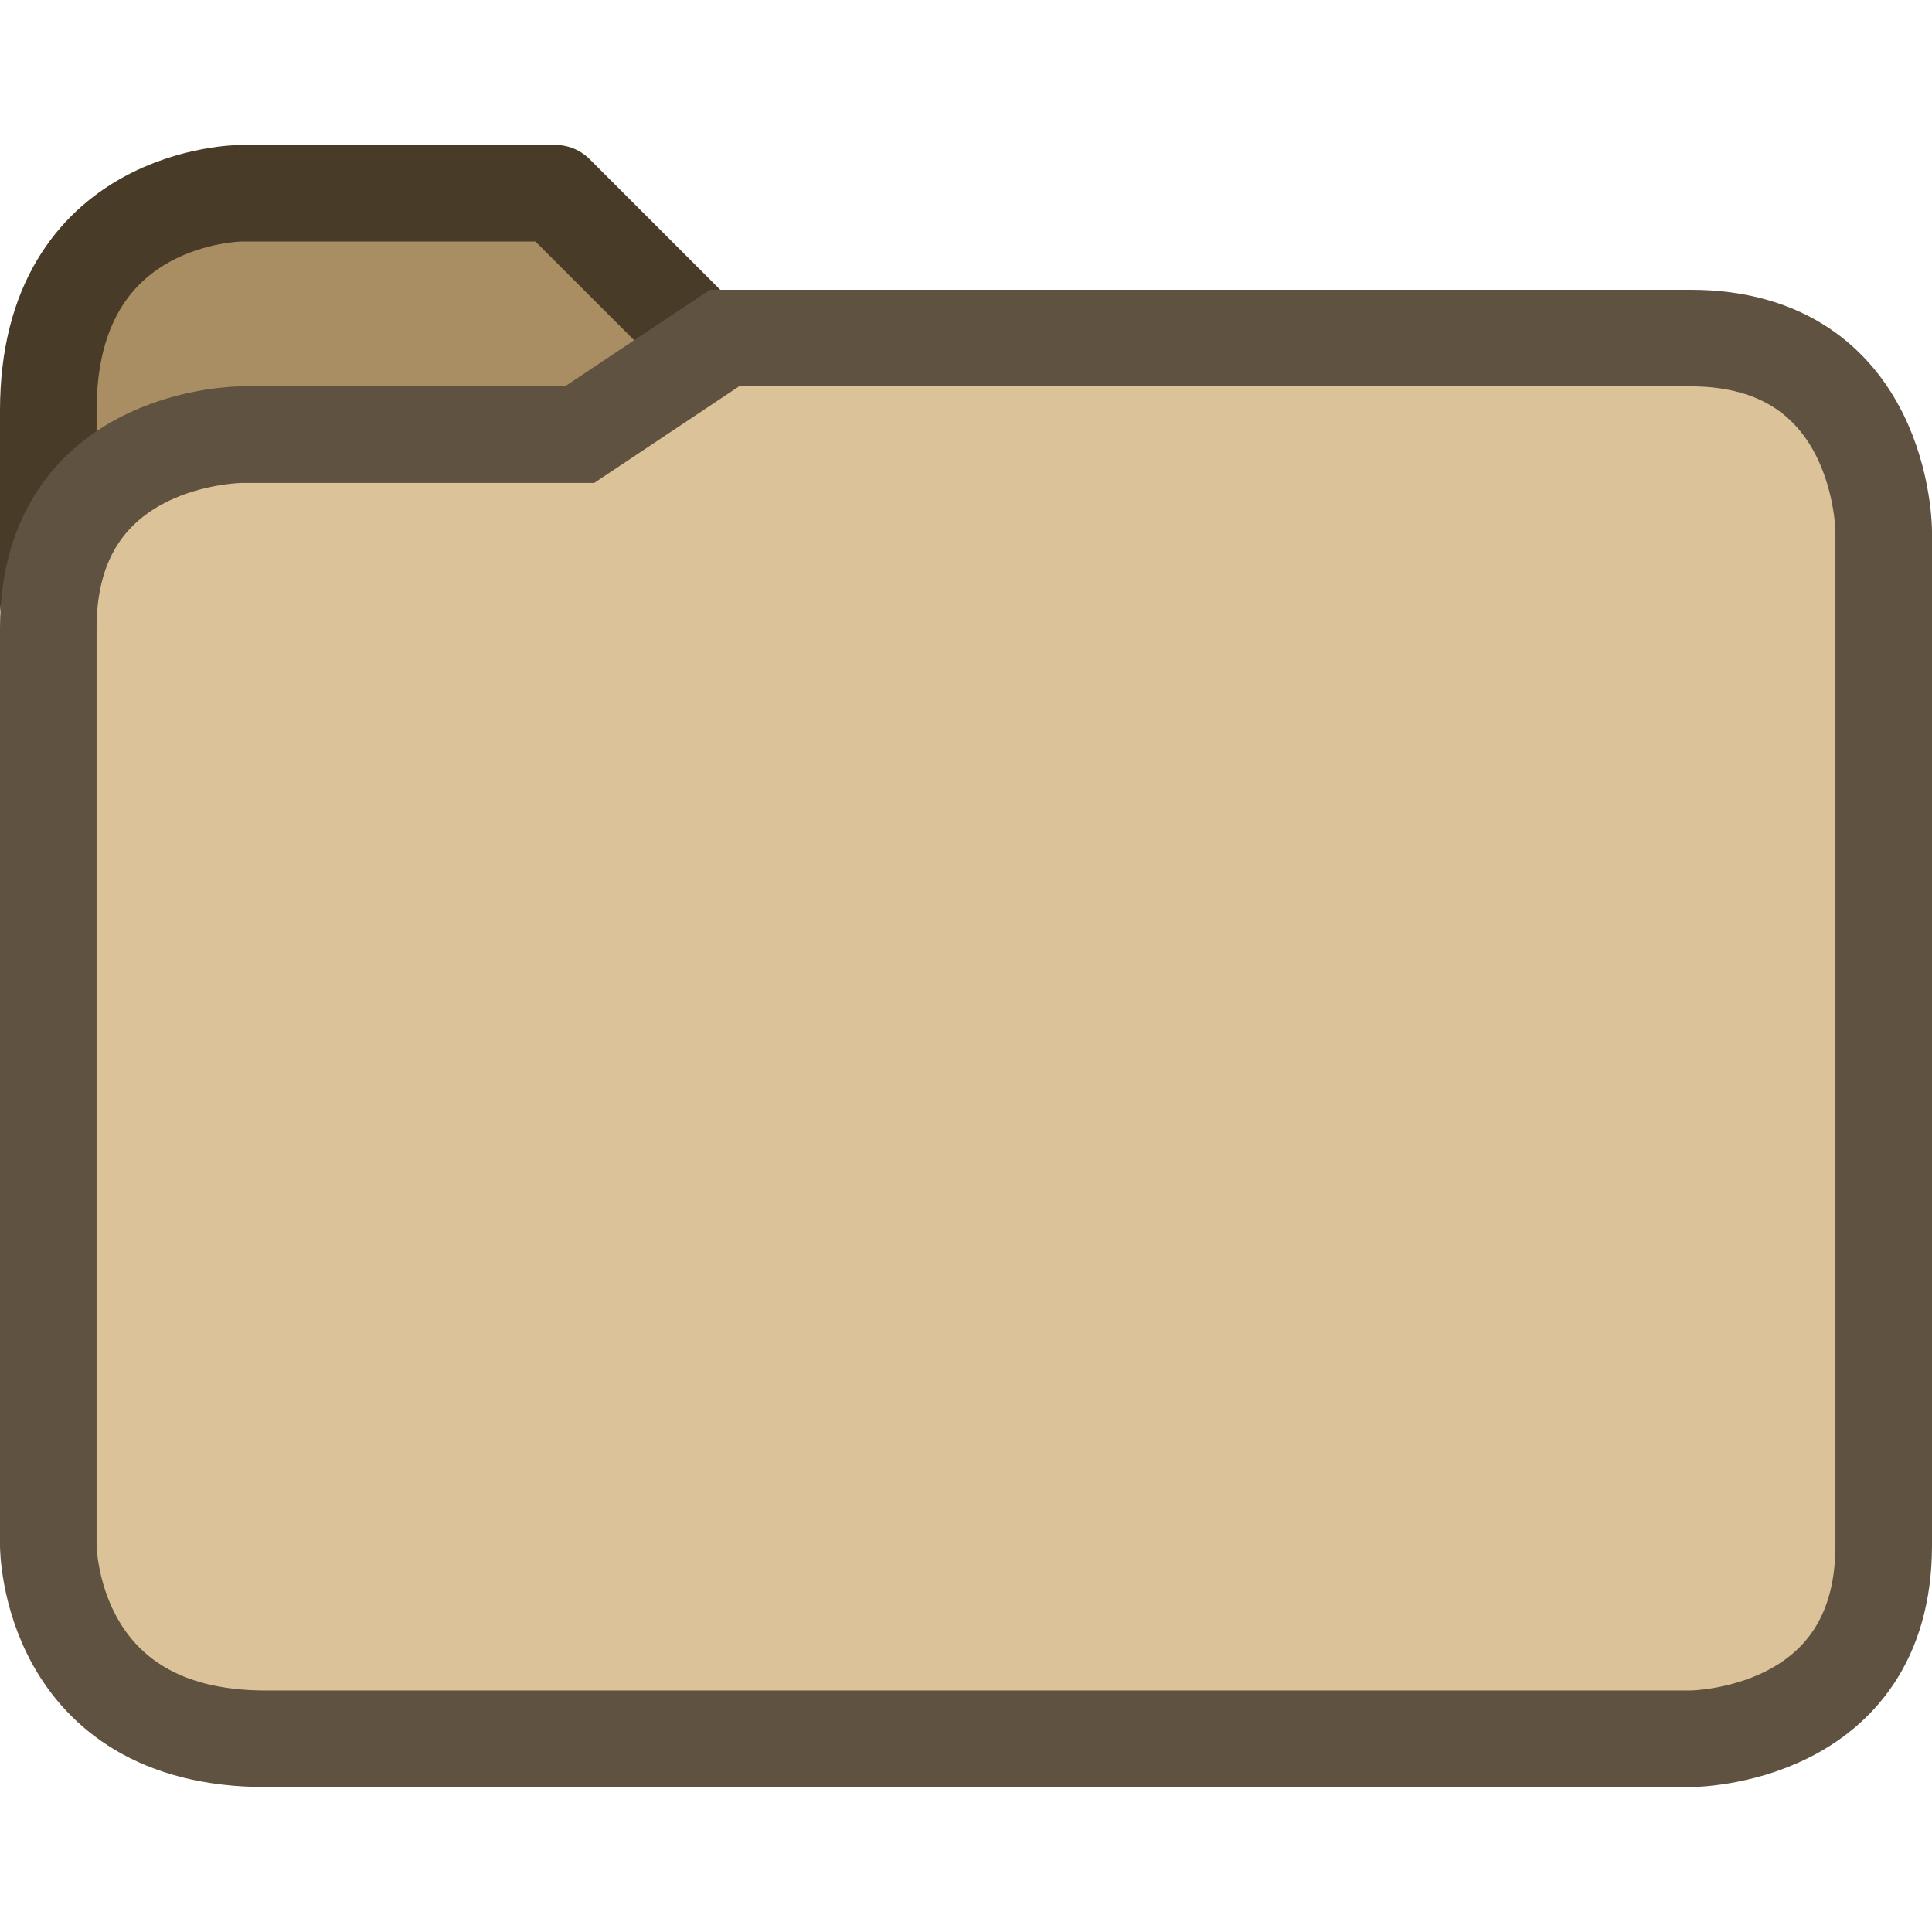 <svg width="80" height="80" viewBox="0 0 21.167 21.167" id="svg560" xmlns="http://www.w3.org/2000/svg"><title id="title1878">Folder</title><g id="g4468"><path style="fill:#a98e63;fill-opacity:1;stroke:#483b28;stroke-width:1.058;stroke-linecap:round;stroke-linejoin:round;stroke-dasharray:none;stroke-opacity:1" d="m.529 4.498c1e-8-2.381 2.117-2.381 2.117-2.381H6.085L10.583 6.615H.529z" id="path305"/><path style="fill:#dbc298;fill-opacity:1;stroke:#5f5241;stroke-width:1.058;stroke-linecap:butt;stroke-linejoin:miter;stroke-dasharray:none;stroke-opacity:1" d="m.529 6.879c0-2.117 2.117-2.117 2.117-2.117h3.704l1.587-1.058H18.521c2.117.0 2.117 2.117 2.117 2.117V16.933C20.637 19.05 18.521 19.05 18.521 19.05H2.91c-2.381.0-2.381-2.117-2.381-2.117z" id="path256"/></g></svg>
